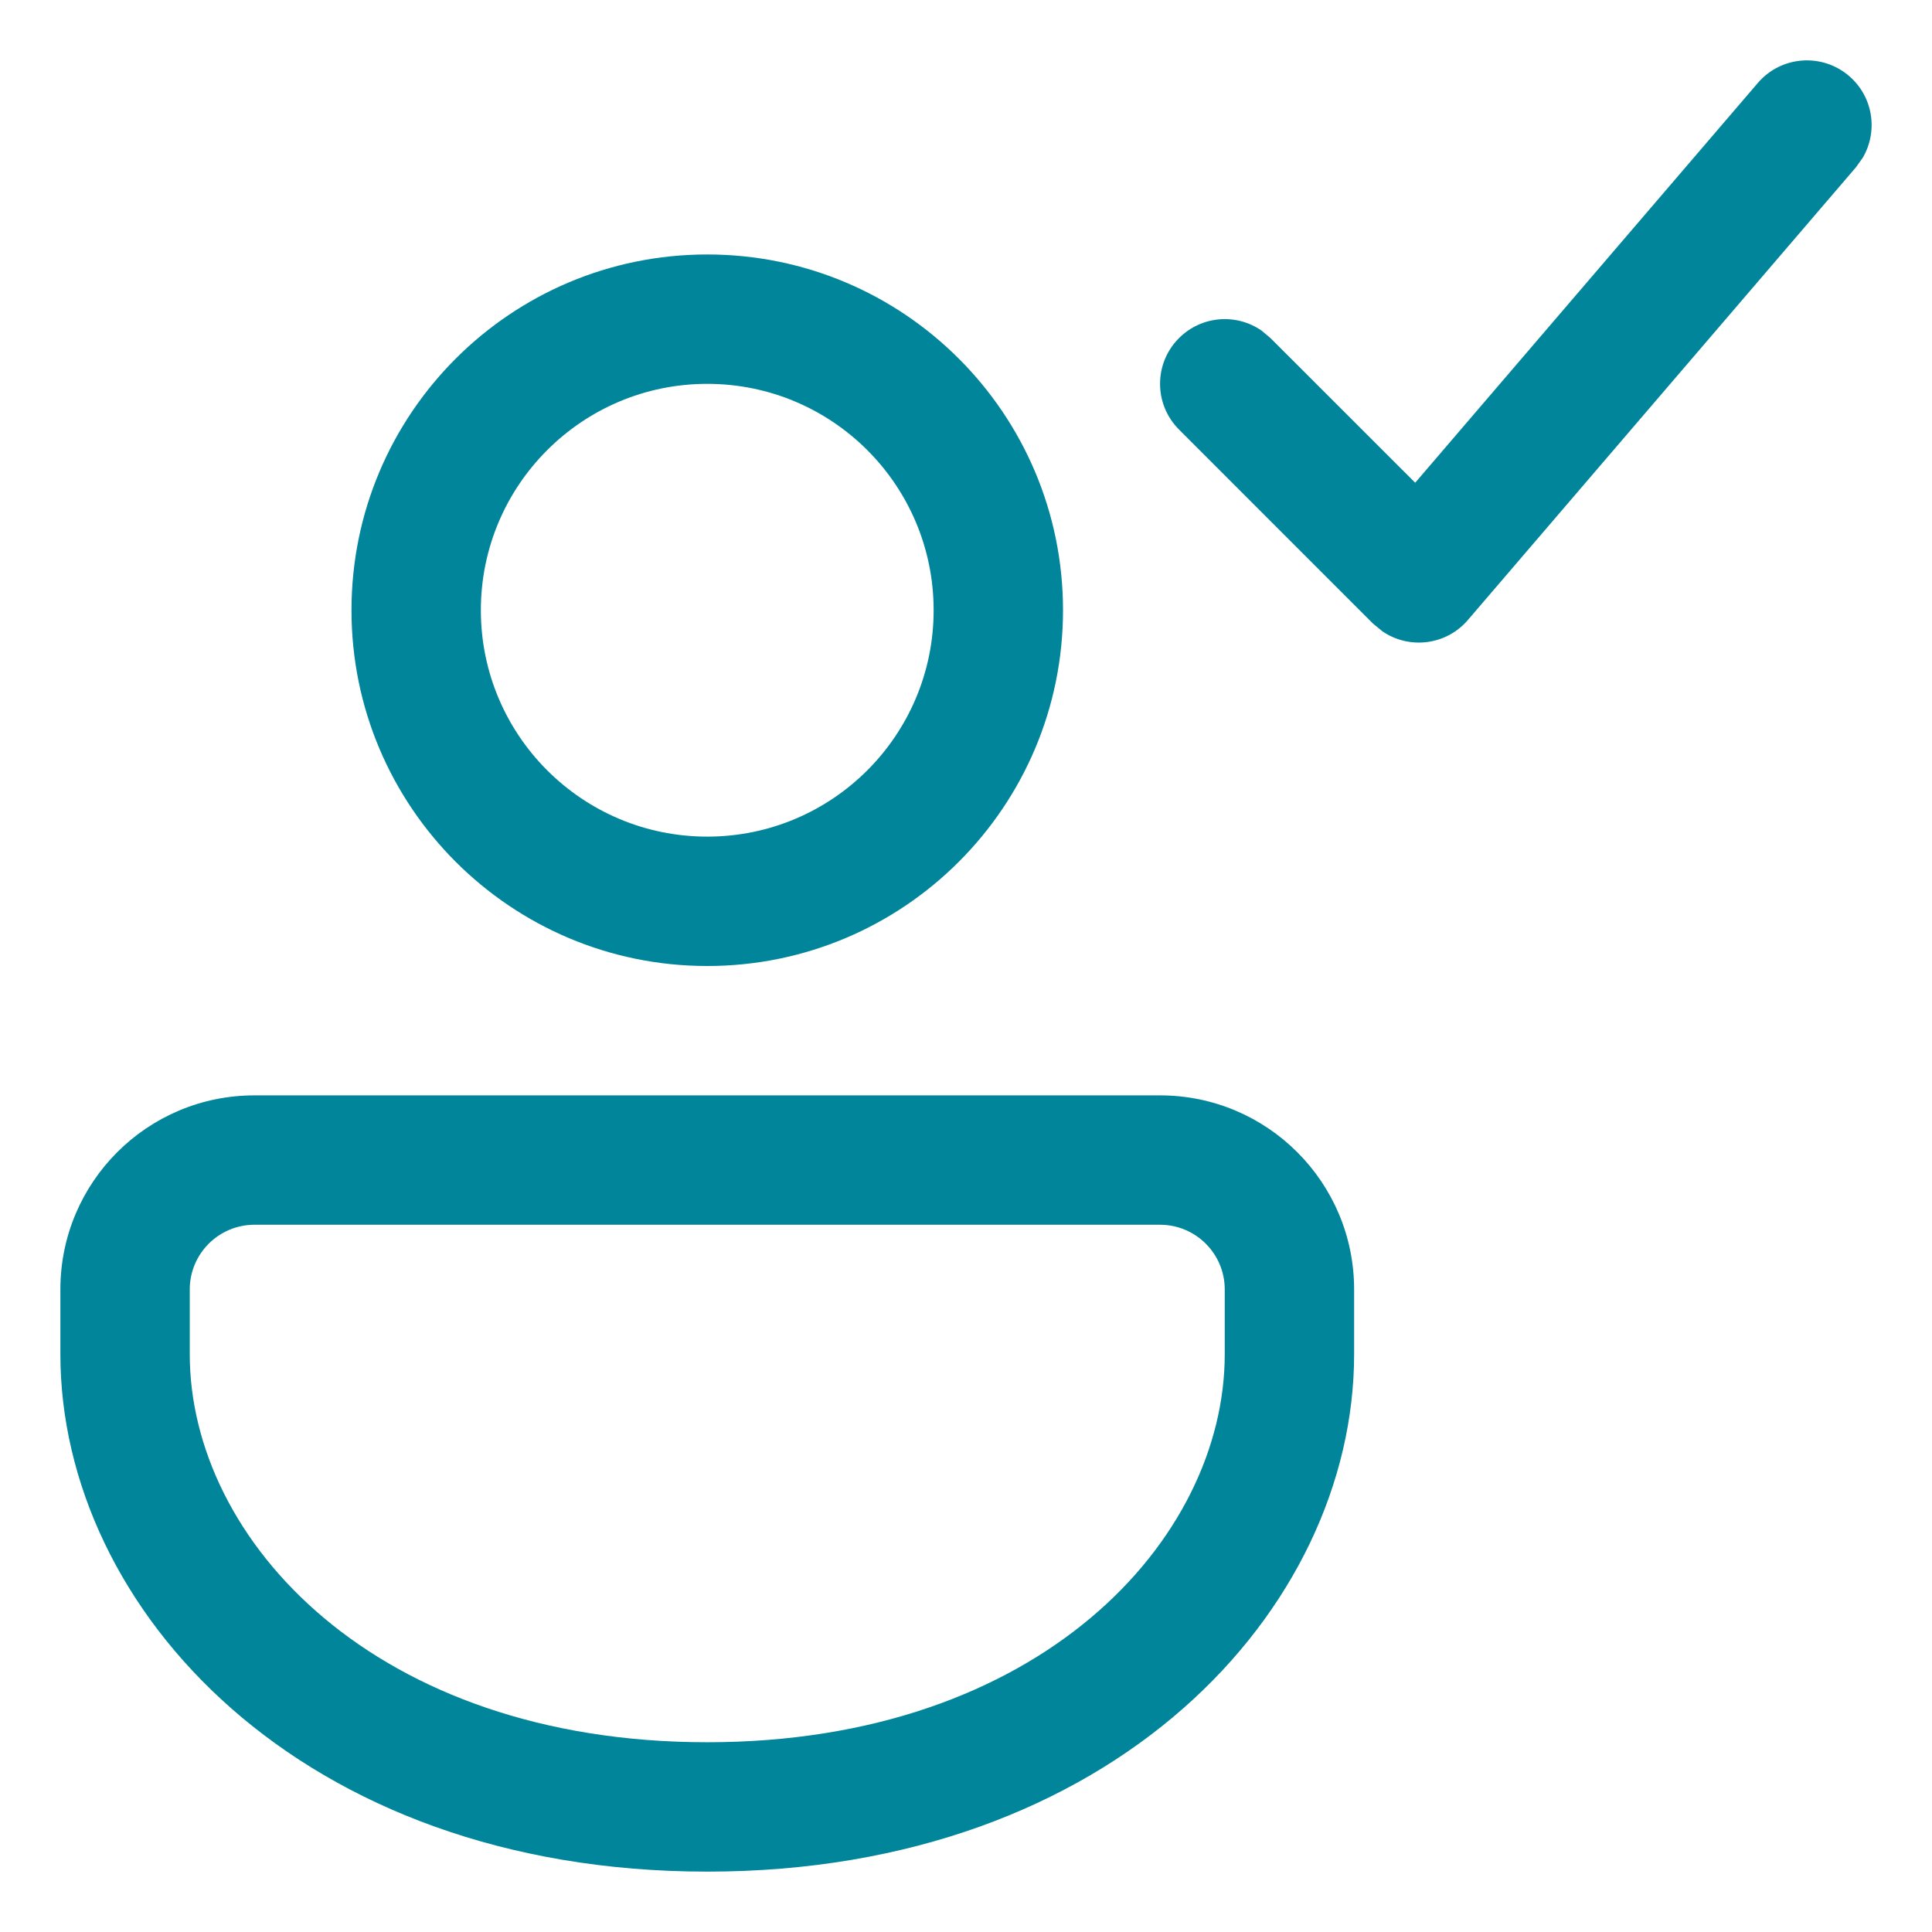<svg width="28" height="28" viewBox="0 0 28 28" fill="none" xmlns="http://www.w3.org/2000/svg">
    <path d="M16.812 15.875C18.366 15.875 19.625 17.134 19.625 18.688V19.625C19.625 23.322 16.138 27.125 10.25 27.125C4.362 27.125 0.875 23.322 0.875 19.625V18.688C0.875 17.134 2.134 15.875 3.688 15.875H16.812ZM16.812 17.75H3.688C3.17 17.75 2.75 18.17 2.75 18.688V19.625C2.75 22.321 5.435 25.25 10.25 25.25C15.065 25.25 17.75 22.321 17.75 19.625V18.688C17.75 18.17 17.33 17.75 16.812 17.75ZM10.25 3.688C13.098 3.688 15.406 5.996 15.406 8.844C15.406 11.691 13.098 14 10.25 14C7.402 14 5.094 11.691 5.094 8.844C5.094 5.996 7.402 3.688 10.25 3.688ZM10.25 5.563C8.438 5.563 6.969 7.032 6.969 8.844C6.969 10.656 8.438 12.125 10.25 12.125C12.062 12.125 13.531 10.656 13.531 8.844C13.531 7.032 12.062 5.563 10.25 5.563ZM26.798 1.101C27.147 1.4 27.222 1.901 26.997 2.285L26.899 2.423L21.274 8.985C20.958 9.354 20.423 9.414 20.037 9.151L19.899 9.038L17.087 6.225C16.721 5.859 16.721 5.266 17.087 4.9C17.413 4.574 17.918 4.538 18.283 4.791L18.413 4.9L20.51 6.996L25.476 1.202C25.813 0.809 26.404 0.764 26.798 1.101Z" fill="#00859B"/>
</svg>
